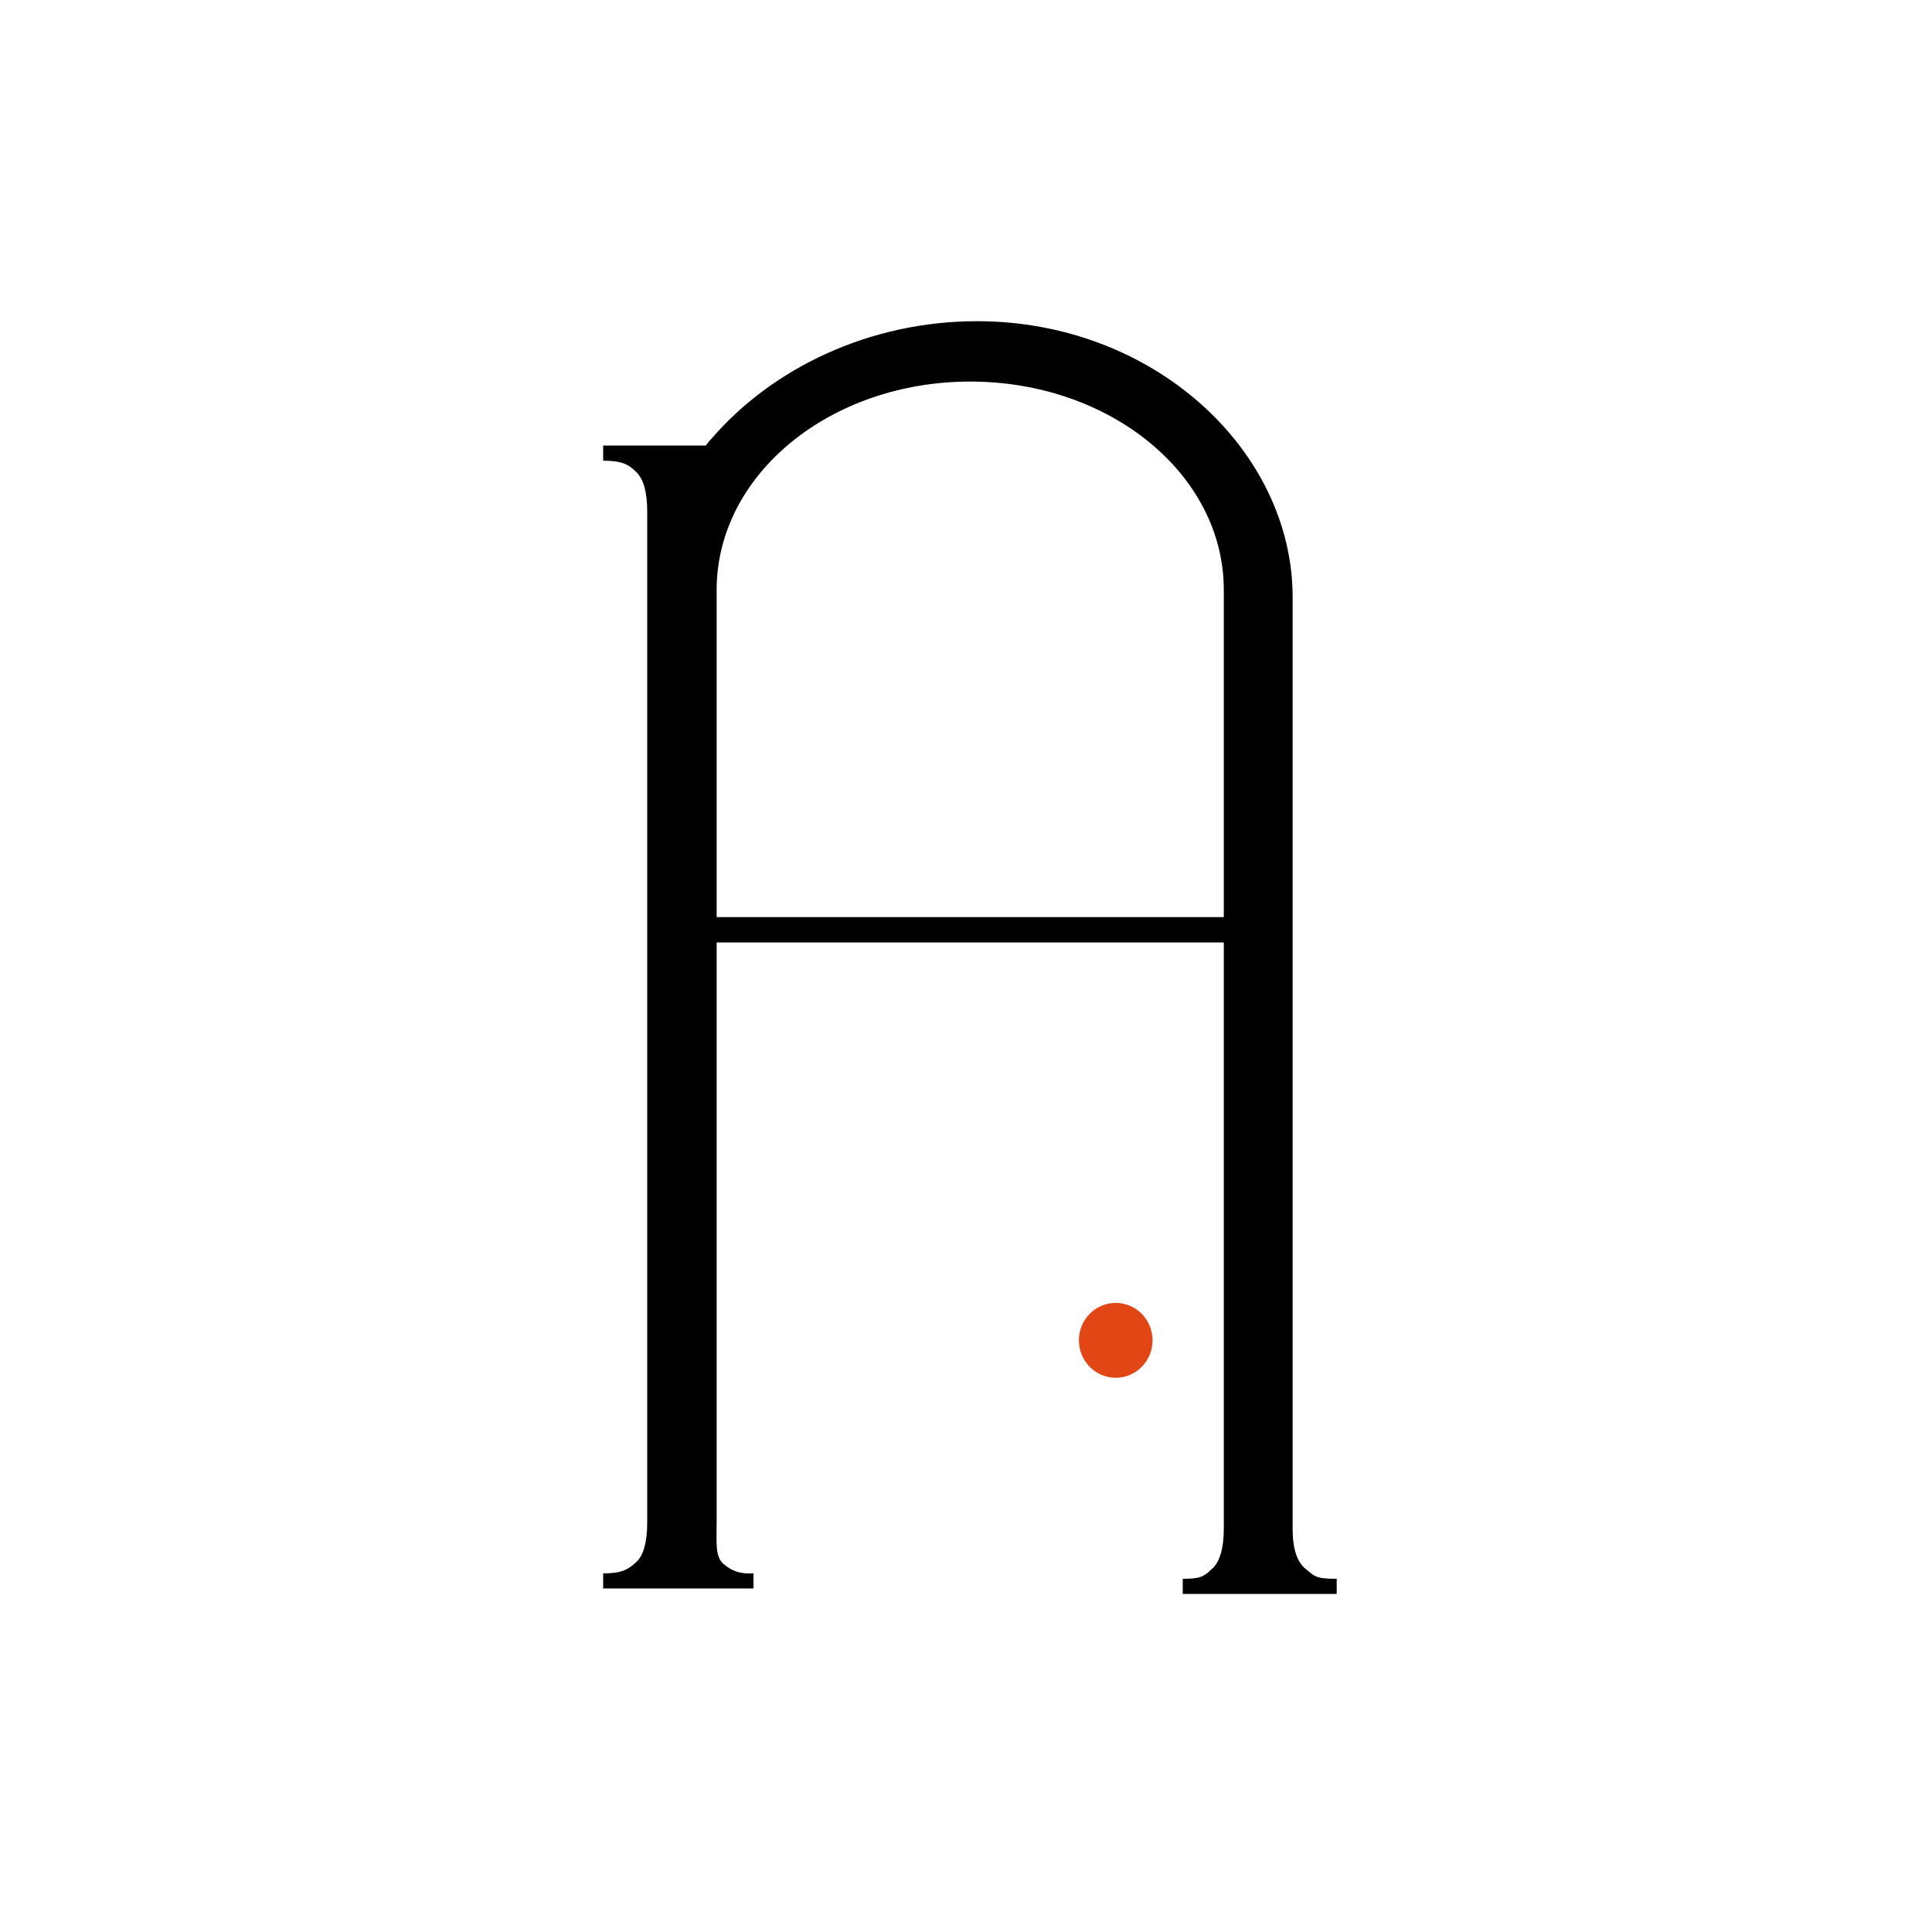 <svg xmlns="http://www.w3.org/2000/svg" id="Calque_2" data-name="Calque 2" viewBox="0 0 32 32"><defs><style> .cls-1 { fill: none; } .cls-1, .cls-2, .cls-3 { stroke-width: 0px; } .cls-2 { fill: #000; } .cls-3 { fill: #e34615; } </style></defs><g id="Calque_1-2" data-name="Calque 1"><g><path class="cls-3" d="M19.09,22.2c0,.34-.27.62-.61.62s-.61-.28-.61-.62.27-.62.61-.62.61.28.61.62"></path><path class="cls-2" d="M9.99,7.38v.25c.3,0,.42.06.54.18.13.12.19.34.19.67v1.44s0,15.29,0,15.29c0,.33-.06.56-.19.67-.13.12-.24.18-.54.18v.25h2.49v-.25c-.22.01-.34-.03-.49-.15-.15-.12-.12-.37-.12-.7v-9.46s0-.14,0-.14v-5.84c0-1.91,1.88-3.45,4.2-3.45s4.2,1.54,4.2,3.45v5.42h-8.4v.42h8.4v9.71c0,.33-.07.56-.2.67-.13.12-.18.16-.48.16v.25h2.55v-.25c-.35,0-.36-.04-.51-.16-.15-.12-.22-.34-.22-.67v-3.16,1.99s0-14.26,0-14.26c0-2.42-2.29-4.57-5.23-4.57-1.78,0-3.39.78-4.39,1.94-.04.04-.07.08-.1.12h-1.69Z"></path></g><rect class="cls-1" width="32" height="32"></rect></g></svg>